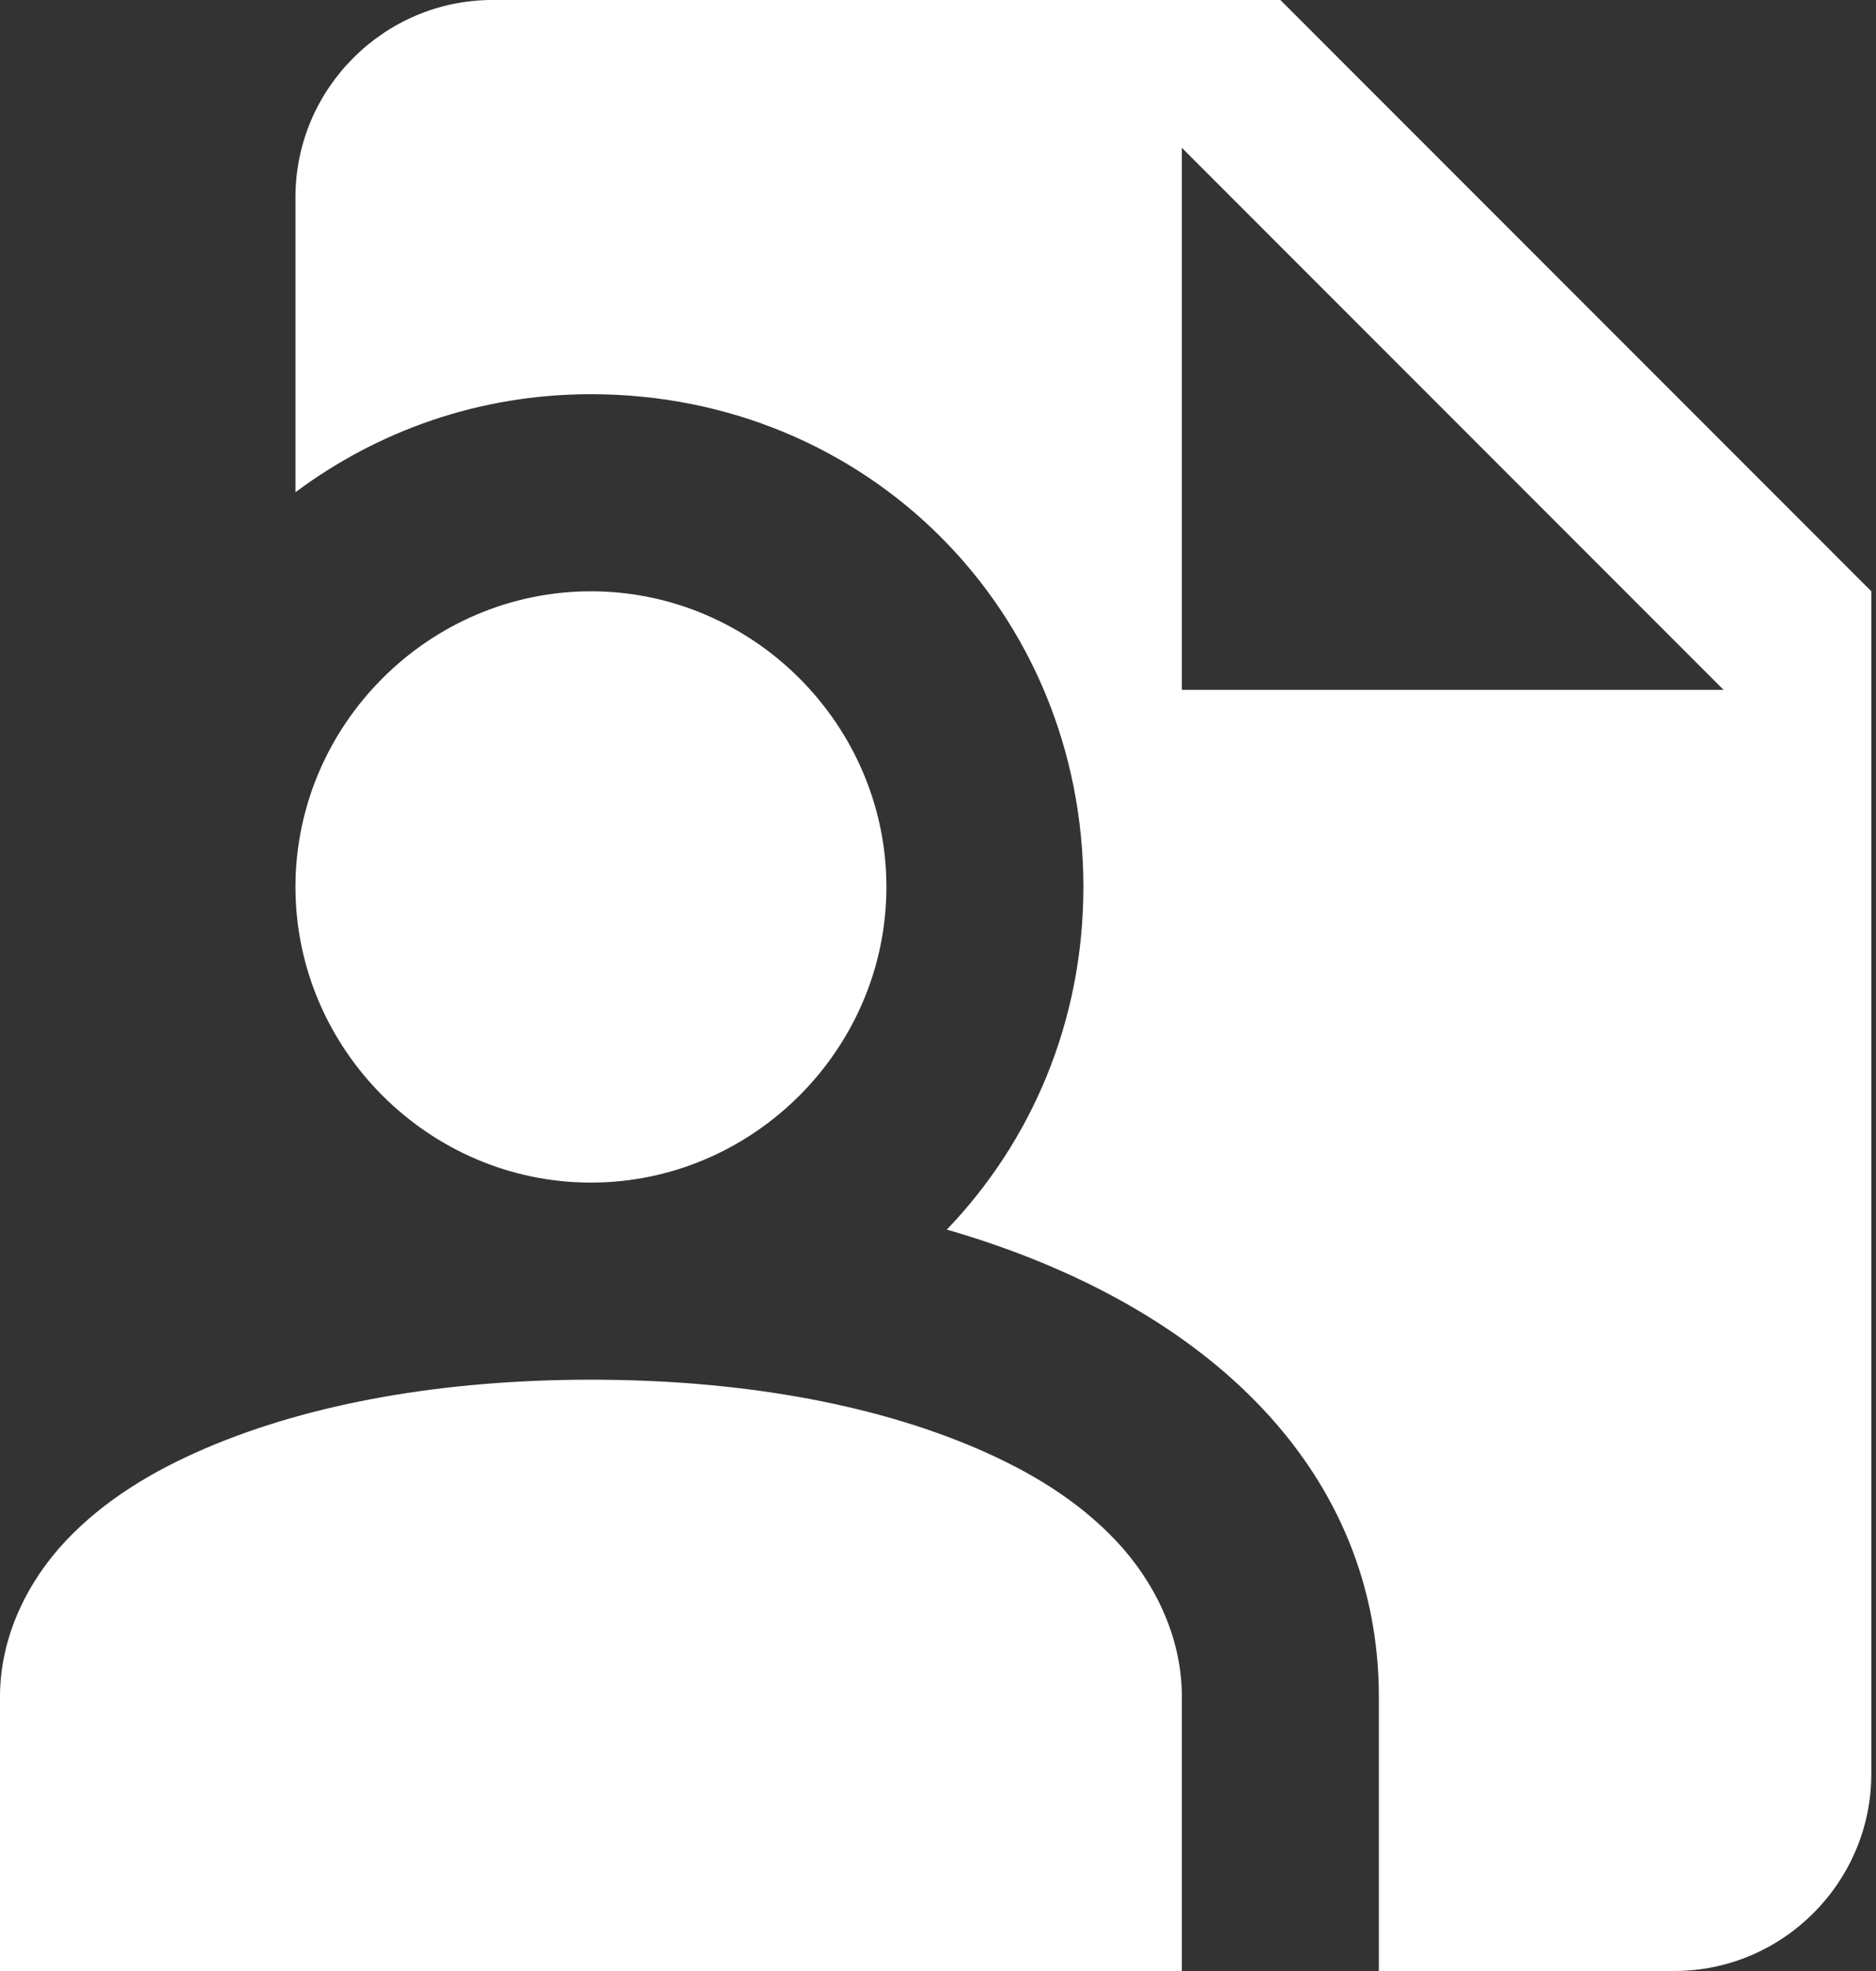 <svg width="40" height="42" viewBox="0 0 40 42" fill="none" xmlns="http://www.w3.org/2000/svg">
<rect x="0" y="0" width="40" height="42" fill="#333333" stroke="none"/>
<g clip-path="url(#clip0_8053_775)">
<path d="M10.5 0C8.19 0 6.3 1.89 6.3 4.2V10.488C8.047 9.188 10.206 8.4 12.6 8.4C18.488 8.4 23.1 13.012 23.1 18.9C23.1 21.769 21.992 24.323 20.188 26.201C25.892 27.851 29.4 31.443 29.4 36.159V42H35.7C38.01 42 39.9 40.11 39.9 37.8V12.6L27.3 0H10.5ZM25.2 3.15L36.75 14.7H25.2V3.15ZM12.6 12.6C9.145 12.6 6.3 15.445 6.3 18.9C6.3 22.355 9.145 25.2 12.6 25.2C16.055 25.2 18.9 22.355 18.9 18.9C18.9 15.445 16.055 12.6 12.6 12.6ZM12.6 29.4C9.499 29.4 6.647 29.888 4.368 30.868C3.229 31.358 2.22 31.972 1.411 32.825C0.602 33.678 0 34.861 0 36.155V42H25.2V39.9V36.155C25.2 34.861 24.598 33.678 23.789 32.825C22.98 31.972 21.971 31.358 20.832 30.868C18.553 29.888 15.7 29.4 12.6 29.4Z" fill="white"/>
</g>
<defs>
<clipPath id="clip0_8053_775">
<rect width="39.9" height="42" fill="white"/>
</clipPath>
</defs>
</svg>
